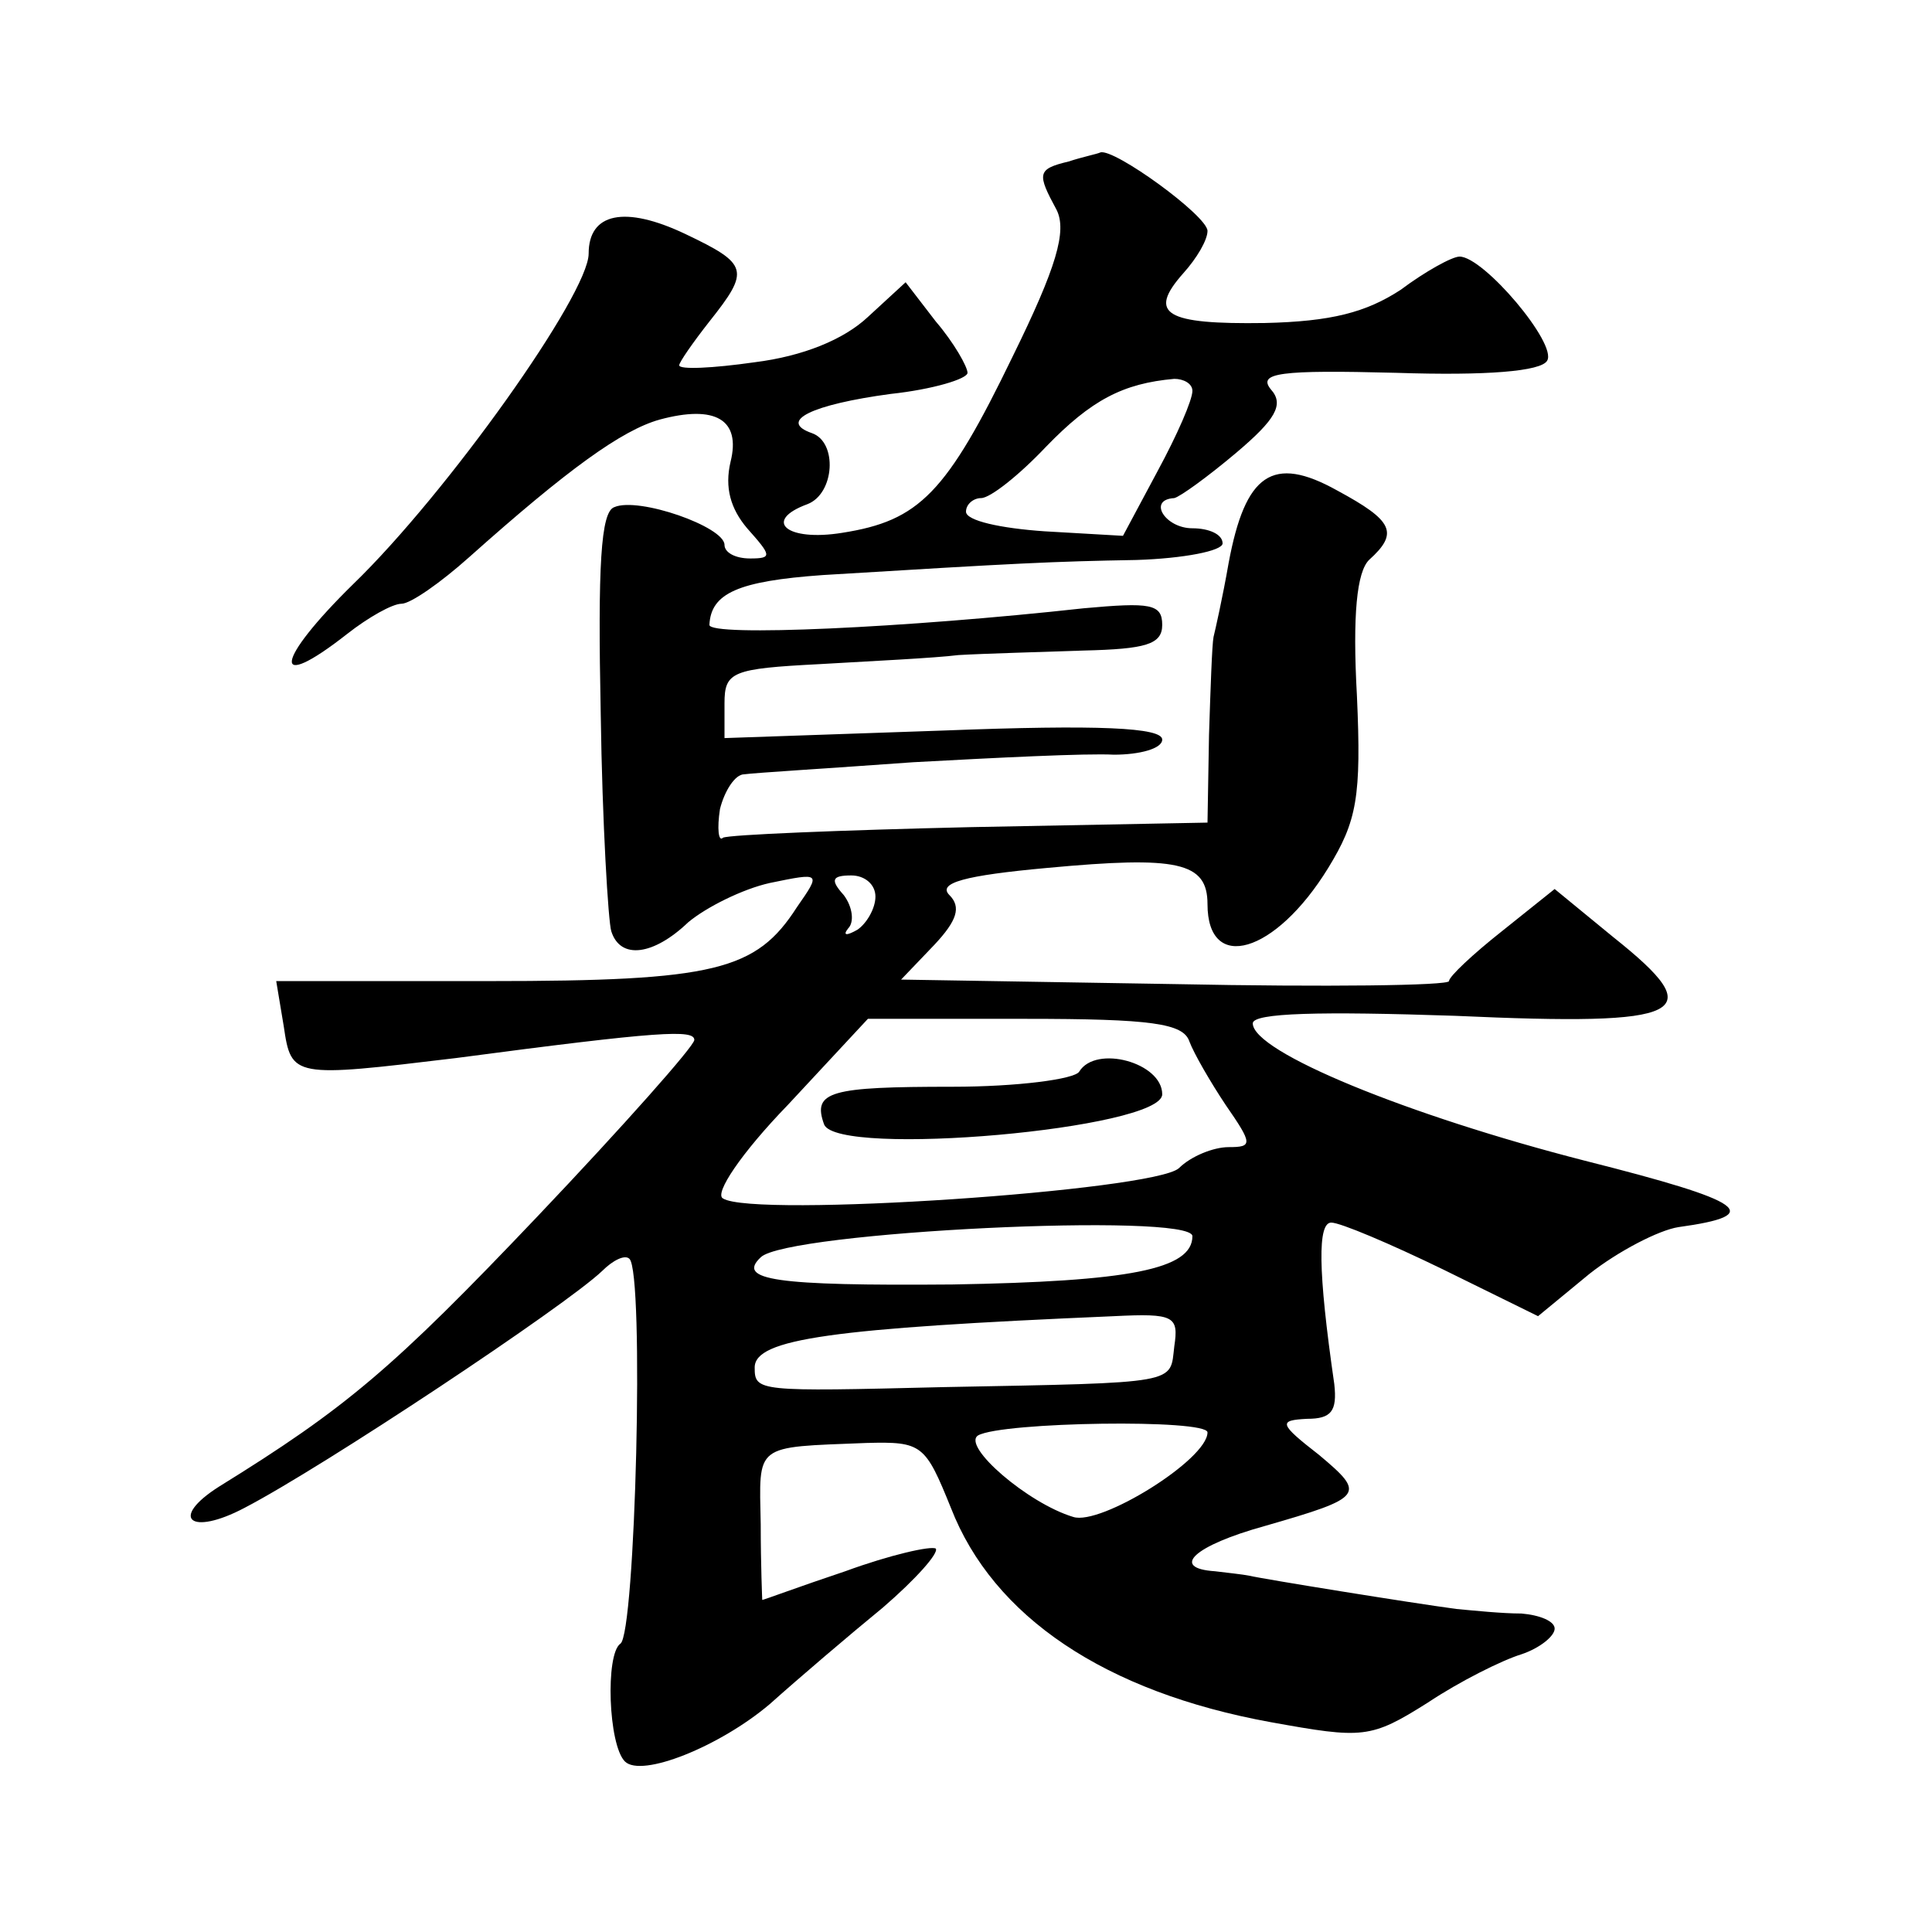 <?xml version="1.0" standalone="no"?>
<!DOCTYPE svg PUBLIC "-//W3C//DTD SVG 20010904//EN"
 "http://www.w3.org/TR/2001/REC-SVG-20010904/DTD/svg10.dtd">
<svg version="1.0" xmlns="http://www.w3.org/2000/svg"
 width="128pt" height="128pt" viewBox="0 0 128 128"
 preserveAspectRatio="xMidYMid meet">
<g transform="translate(0,128) scale(0.1,-0.1)"
fill="#0" stroke="none">
<path d="M708 1173 c-21 -5 -21 -8 -8 -32 7 -14 0 -38 -29 -97 -44 -91 -62 -109
-113 -117 -37 -6 -53 8 -23 19 18 7 20 41 3 47 -23 8 0 19 52 26 28 3 51 10 51
14 0 4 -9 20 -21 34 l-20 26 -25 -23 c-16 -15 -43 -26 -75 -30 -28 -4 -50 -5 -50
-2 0 2 9 15 20 29 27 34 26 38 -16 58 -40 19 -64 14 -64 -13 0 -27 -94 -159 -156
-219 -52 -51 -55 -73 -4 -33 14 11 30 20 36 20 6 0 26 14 45 31 65 58 101 84 126
91 37 10 54 0 47 -28 -4 -17 0 -31 11 -44 16 -18 17 -20 2 -20 -10 0 -17 4 -17
9 0 12 -57 32 -73 25 -9 -3 -11 -39 -9 -137 1 -72 5 -138 7 -144 6 -19 28 -16 51
6 12 10 36 22 54 26 34 7 34 7 18 -16 -27 -42 -54 -49 -204 -49 l-141 0 5 -30 c5
-34 6 -34 114 -21 136 18 158 19 158 12 0 -4 -47 -57 -104 -117 -96 -101 -127 -127
-211 -179 -33 -21 -19 -33 17 -14 52 27 213 134 237 157 7 7 15 11 18 8 10 -9 4
-249 -6 -255 -10 -7 -8 -67 3 -78 11 -11 63 10 96 38 19 17 53 46 75 64 22 19 37
36 35 39 -3 2 -30 -4 -60 -15 -30 -10 -54 -19 -55 -19 0 0 -1 23 -1 50 -1 54 -5
51 70 54 37 1 39 -1 56 -43 28 -72 102 -122 212 -142 61 -11 66 -11 104 13 21 14
49 28 62 32 12 4 22 12 22 17 0 5 -10 9 -22 10 -13 0 -32 2 -43 3 -30 4 -129 20
-137 22 -5 1 -15 2 -23 3 -30 2 -14 17 33 30 66 19 67 21 36 47 -27 21 -27 23 -8
24 16 0 20 5 18 23 -11 76 -11 107 -2 107 6 0 39 -14 74 -31 l63 -31 34 28 c19
15 46 29 59 31 58 8 45 17 -62 44 -117 30 -220 72 -220 91 0 7 45 8 134 5 155 -7
169 1 105 52 l-39 32 -35 -28 c-19 -15 -35 -30 -35 -33 0 -3 -82 -4 -181 -2 l-182
3 22 23 c15 16 18 25 10 33 -8 8 10 13 65 18 86 8 106 4 106 -24 0 -46 45 -33 80
24 19 31 22 47 19 114 -3 54 0 82 8 90 20 18 16 26 -21 46 -43 24 -61 11 -72 -48
-4 -23 -9 -45 -10 -49 -1 -5 -2 -34 -3 -65 l-1 -58 -157 -3 c-86 -2 -160 -5 -164
-7 -3 -3 -4 6 -2 19 3 12 10 23 16 23 7 1 57 4 112 8 55 3 115 6 133 5 17 0 32
4 32 10 0 8 -42 10 -145 6 l-145 -5 0 23 c0 21 5 23 63 26 34 2 76 4 92 6 17 1
54 2 83 3 41 1 52 4 52 17 0 14 -8 15 -52 11 -118 -13 -248 -19 -248 -11 1 21 19
29 75 33 131 8 152 9 208 10 31 1 57 6 57 11 0 6 -9 10 -20 10 -18 0 -30 19 -12
20 4 1 22 14 41 30 26 22 32 32 23 42 -9 11 6 13 83 11 60 -2 96 1 100 8 7 11 -42
69 -58 69 -5 0 -23 -10 -39 -22 -23 -15 -46 -21 -90 -22 -66 -1 -78 6 -54 33 9
10 16 22 16 28 0 10 -62 55 -71 52 -2 -1 -12 -3 -21 -6z m82 -152 c0 -6 -10 -29
-23 -53 l-23 -43 -52 3 c-29 2 -52 7 -52 13 0 5 5 9 10 9 6 0 25 15 43 34 30 31
51 42 85 45 6 0 12 -3 12 -8z m-210 -335 c0 -8 -6 -18 -12 -22 -7 -4 -10 -4 -6
1 4 4 3 14 -3 22 -9 10 -8 13 5 13 9 0 16 -6 16 -14z m208 -96 c3 -8 14 -27 24
-42 18 -26 18 -28 2 -28 -10 0 -25 -6 -33 -14 -17 -15 -282 -33 -302 -20 -6 3 12
30 43 62 l53 57 104 0 c84 0 105 -3 109 -15z m2 -129 c0 -22 -42 -30 -159 -32 -118
-1 -143 3 -127 18 17 17 286 30 286 14z m-12 -73 c-3 -25 5 -24 -153 -27 -123 -3
-125 -3 -125 13 0 19 51 26 238 34 40 2 43 0 40 -20z m22 -57 c0 -18 -71 -62 -89
-56 -30 9 -74 47 -63 54 16 9 152 11 152 2z M715 570 c-3 -5 -41 -10 -84 -10 -81
0 -93 -3 -85 -25 9 -22 224 -3 224 20 0 21 -44 33 -55 15z"/>
</g>
</svg>
